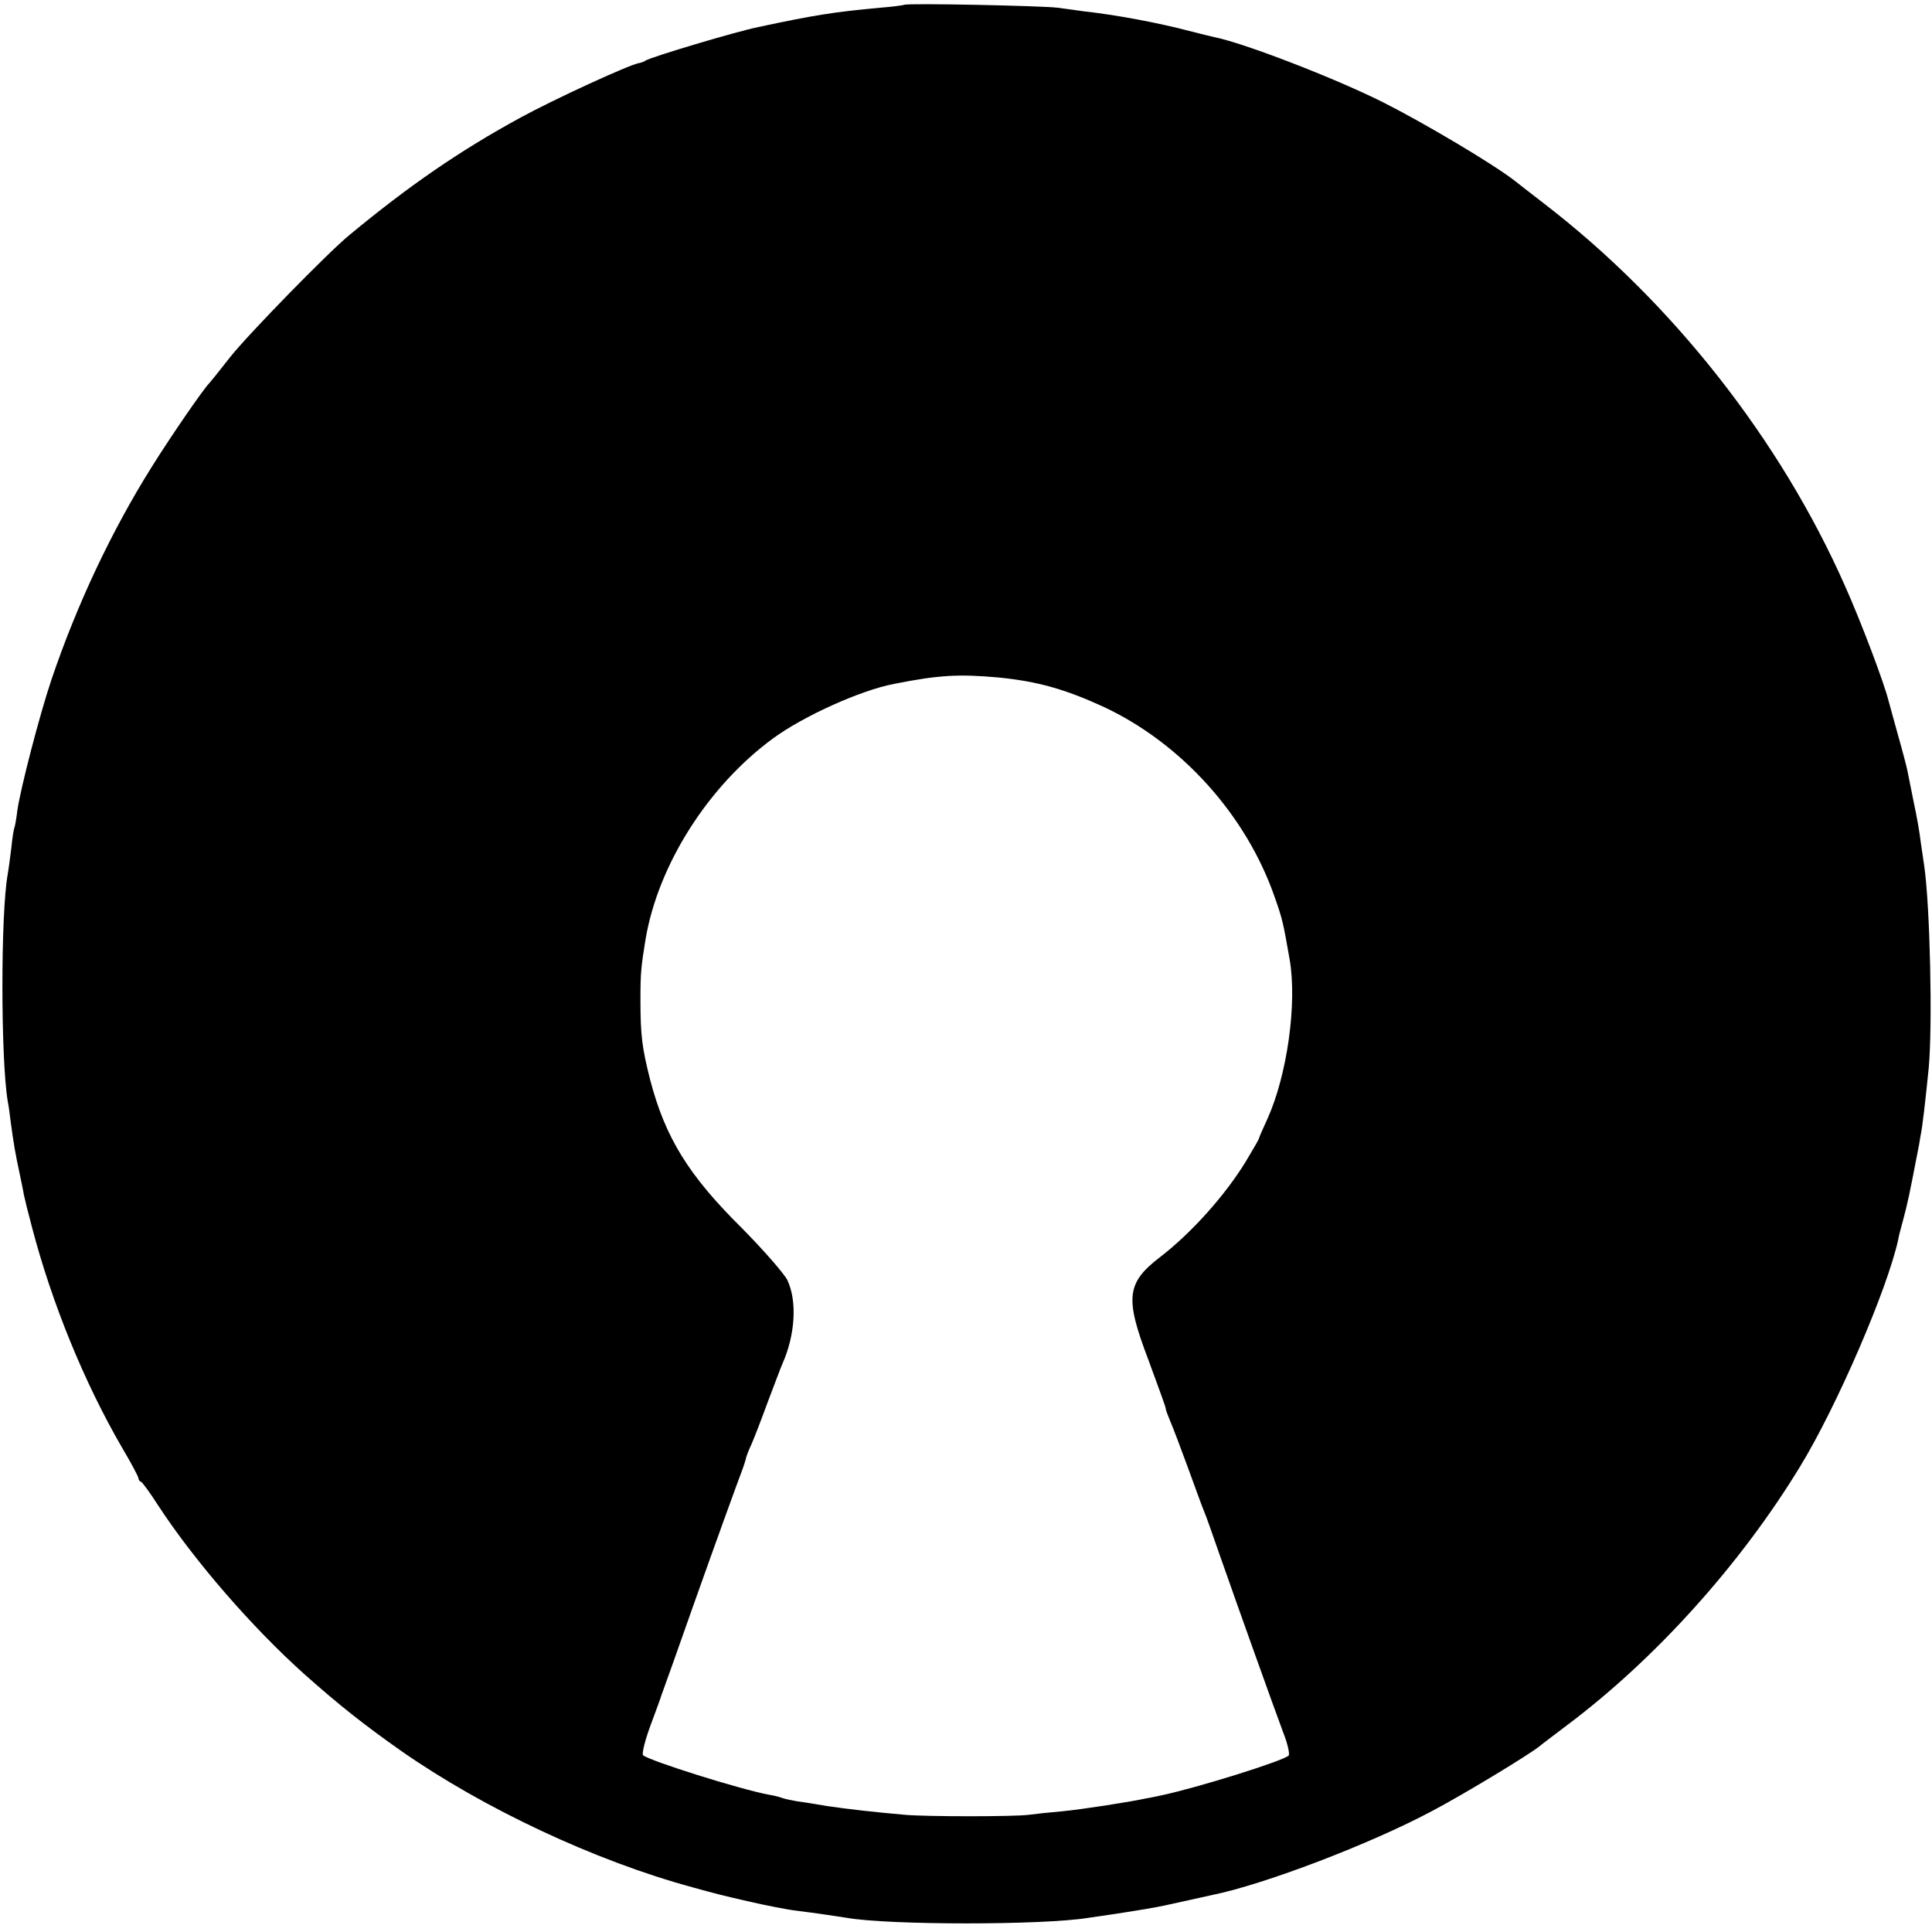 <?xml version="1.0" standalone="no"?>
<!DOCTYPE svg PUBLIC "-//W3C//DTD SVG 20010904//EN"
 "http://www.w3.org/TR/2001/REC-SVG-20010904/DTD/svg10.dtd">
<svg version="1.0" xmlns="http://www.w3.org/2000/svg"
 width="600pt" height="600pt" viewBox="0 0 600 600"
 preserveAspectRatio="xMidYMid meet">
<g transform="translate(0,600) scale(0.1,-0.1)"
fill="#000000" stroke="none">
<path d="M2808 5985 c-1 -1 -35 -6 -75 -9 -142 -13 -205 -23 -378 -60 -69 -14
-330 -92 -350 -104 -5 -4 -15 -7 -21 -8 -30 -5 -265 -113 -369 -170 -187 -102
-344 -210 -530 -364 -66 -54 -315 -309 -371 -380 -32 -41 -61 -77 -64 -80 -16
-15 -119 -164 -180 -262 -124 -198 -231 -425 -310 -658 -38 -113 -96 -338
-106 -406 -3 -27 -8 -51 -9 -54 -2 -3 -7 -33 -10 -65 -4 -33 -9 -69 -11 -80
-22 -119 -22 -573 0 -705 3 -14 7 -45 10 -70 8 -59 14 -95 26 -150 5 -25 12
-56 14 -70 3 -14 14 -59 25 -100 62 -237 162 -482 279 -684 29 -49 52 -92 52
-97 0 -4 3 -9 8 -11 4 -1 28 -34 53 -73 113 -173 293 -380 455 -525 108 -96
184 -156 299 -237 256 -179 603 -342 905 -424 68 -19 96 -26 170 -43 56 -13
127 -27 155 -30 57 -7 130 -18 155 -22 130 -23 611 -23 750 0 14 2 48 7 75 11
80 12 138 22 165 28 14 3 123 27 145 32 162 33 490 158 683 261 95 50 295 171
332 200 8 7 47 36 85 65 274 205 540 500 725 804 115 188 272 553 305 705 1 8
8 35 15 60 15 56 19 76 45 210 3 14 7 36 9 50 7 33 16 116 26 215 12 134 4
500 -14 625 -2 14 -7 48 -11 75 -3 28 -13 84 -22 125 -8 41 -17 84 -19 95 -2
11 -15 61 -29 110 -14 50 -27 98 -30 109 -13 53 -84 242 -135 356 -201 455
-538 883 -935 1188 -44 34 -84 65 -90 70 -68 53 -282 180 -411 245 -150 75
-432 184 -524 202 -8 2 -43 10 -77 19 -95 25 -227 50 -328 61 -22 3 -58 8 -80
11 -43 6 -471 15 -477 9z m293 -2089 c121 -12 206 -36 326 -91 242 -113 444
-337 532 -592 24 -68 26 -78 46 -192 24 -138 -8 -361 -69 -496 -14 -30 -26
-58 -26 -60 0 -3 -19 -35 -41 -72 -64 -105 -169 -222 -265 -296 -106 -81 -111
-127 -38 -319 29 -79 54 -147 54 -151 0 -5 7 -23 14 -40 8 -18 33 -84 56 -147
23 -63 45 -124 50 -135 5 -11 27 -74 50 -140 61 -174 167 -470 195 -545 14
-35 21 -68 17 -72 -17 -17 -287 -101 -397 -124 -11 -2 -31 -7 -45 -9 -56 -12
-199 -34 -260 -40 -36 -3 -83 -8 -105 -11 -46 -6 -317 -6 -385 0 -102 9 -179
18 -240 27 -36 6 -78 13 -95 15 -16 3 -37 7 -45 10 -8 3 -26 8 -40 10 -89 16
-374 106 -393 123 -4 5 6 46 23 92 17 46 33 89 34 94 2 6 6 17 9 25 3 8 43
119 87 245 73 206 141 393 157 435 3 8 7 21 9 28 1 8 9 28 17 45 8 18 31 77
51 132 21 55 41 109 46 120 40 90 46 195 15 260 -11 21 -74 93 -140 160 -167
165 -239 282 -286 462 -25 99 -30 137 -30 248 0 87 2 102 16 189 39 230 194
475 396 623 94 69 271 149 375 169 141 28 202 31 325 20z"/>
</g>
</svg>
